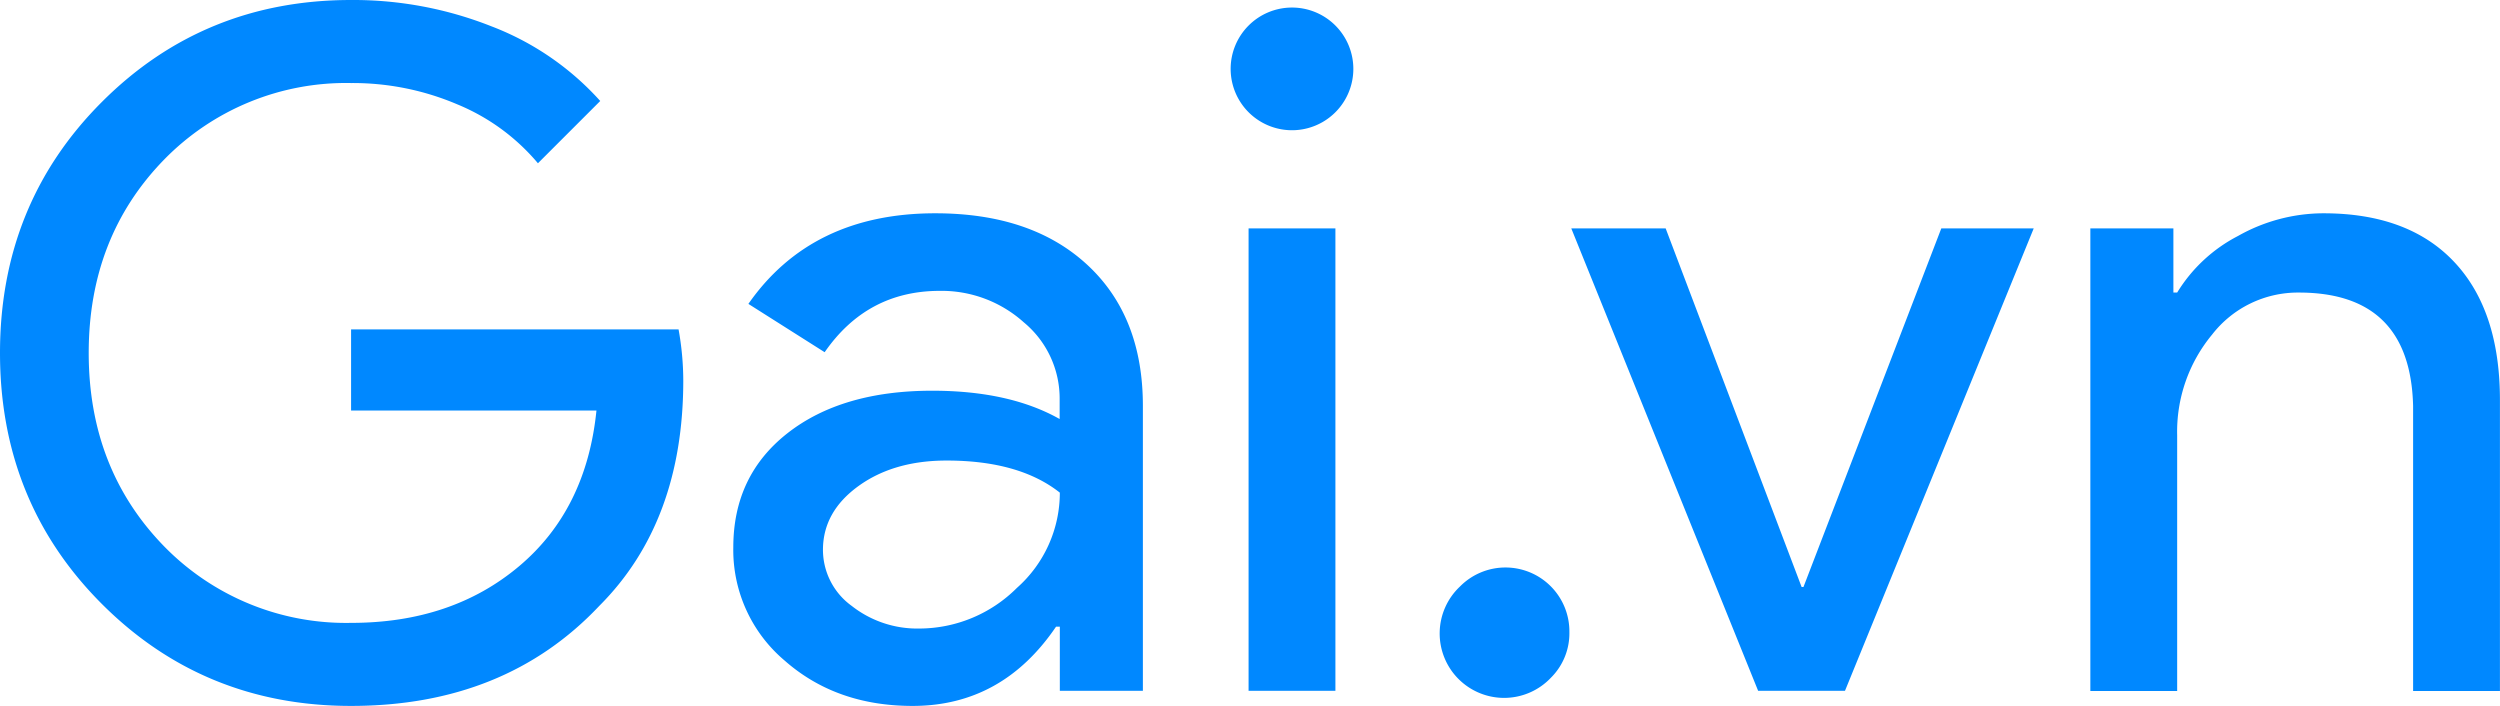 <svg id="Gai" data-name="Gai"  viewBox="0 0 397.35 112.2" version="1.1" xmlns="http://www.w3.org/2000/svg" xmlns:xlink="http://www.w3.org/1999/xlink">
    <defs>  
        <linearGradient id="gradient" x1="100%" y1="100%" x2= "0%" y2="100%">
          <stop offset="0%" stop-color="#08F">
            <animate attributeName="stop-color" values="#08D;#0DD;#0D8;#8D5;#8D5;#0D8;#0DD;#08D" dur="14s" repeatCount="indefinite"/>
          </stop>
          <stop offset="100%" stop-color="#08F">
            <animate attributeName="stop-color" values="#08D;#0DD;#0D8;#8D5;#8D5;#0D8;#0DD;#08D" dur="5s" repeatCount="indefinite"/>
            <animate attributeName="offset" values="1;.8;.6;.4;.4;.6;.8;1" dur="5s" repeatCount="indefinite"/>
          </stop>
        </linearGradient>
    </defs>
	<path fill="url('#gradient')"  d="M 55.801 0 C 40.201 -2.3684758e-15 26.999 5.399 16.199 16.199 C 5.399 26.999 0 40.3 0 56.1 C -2.3684758e-15 71.9 5.399 85.2 16.199 96 C 26.999 106.8 40.201 112.199 55.801 112.199 C 72.101 112.199 85.25 106.901 95.25 96.301 C 104.15 87.401 108.6 75.449 108.6 60.449 A 46.07 46.07 0 0 0 107.85 52.35 L 55.801 52.35 L 55.801 65.25 L 94.801 65.25 C 93.734 75.75 89.633 84 82.5 90 C 75.367 96 66.467 99 55.801 99 A 40.4 40.4 0 0 1 26.1 86.85 C 18.1 78.65 14.1 68.4 14.1 56.1 C 14.1 43.8 18.1 33.55 26.1 25.35 A 40.4 40.4 0 0 1 55.801 13.199 A 42.36 42.36 0 0 1 72.67 16.58 A 33.28 33.28 0 0 1 85.5 25.949 L 95.4 16.051 A 44.68 44.68 0 0 0 78.15 4.199 A 59.61 59.61 0 0 0 55.801 0 z M 205.264 1.201 A 9.75 9.75 0 0 0 195.6 10.949 A 9.75 9.75 0 0 0 215.1 10.949 A 9.75 9.75 0 0 0 205.264 1.201 z M 148.65 33.9 C 135.544 33.9 125.643 38.701 118.949 48.301 L 131.07 55.98 C 135.57 49.48 141.669 46.23 149.369 46.23 A 19.55 19.55 0 0 1 162.721 51.23 A 15.7 15.7 0 0 1 168.42 63.449 L 168.42 66.6 C 163.107 63.6 156.357 62.1 148.17 62.1 C 138.583 62.1 130.917 64.35 125.17 68.85 C 119.423 73.35 116.551 79.4 116.551 87 A 23 23 0 0 0 124.721 105 C 130.174 109.8 136.951 112.199 145.051 112.199 C 154.551 112.199 162.15 108 167.85 99.6 L 168.449 99.6 L 168.449 109.801 L 181.65 109.801 L 181.65 64.5 C 181.65 55.007 178.701 47.533 172.801 42.08 C 166.901 36.627 158.85 33.9 148.65 33.9 z M 369.26 33.9 A 27.71 27.71 0 0 0 355.721 37.5 A 24.55 24.55 0 0 0 346.039 46.5 L 345.439 46.5 L 345.439 36.301 L 332.24 36.301 L 332.24 109.83 L 346.039 109.83 L 346.039 69.18 A 24.17 24.17 0 0 1 351.59 53.18 A 17.25 17.25 0 0 1 365.391 46.5 C 377.191 46.5 383.239 52.5 383.539 64.5 L 383.539 109.83 L 397.34 109.83 L 397.34 63.631 C 397.347 54.118 394.924 46.784 390.07 41.631 C 385.217 36.478 378.289 33.9 369.289 33.9 A 27.71 27.71 0 0 0 369.26 33.9 z M 198.449 36.301 L 198.449 109.801 L 212.25 109.801 L 212.25 36.301 L 198.449 36.301 z M 249.74 36.301 L 279.439 109.801 L 293.24 109.801 L 323.24 36.301 L 308.551 36.301 L 286.641 93.301 L 286.35 93.301 L 264.74 36.301 L 249.74 36.301 z M 150.449 73.199 C 158.149 73.199 164.149 74.901 168.449 78.301 A 20.21 20.21 0 0 1 161.619 93.449 A 22 22 0 0 1 146.1 99.9 A 16.85 16.85 0 0 1 135.369 96.301 A 11 11 0 0 1 130.801 87.301 C 130.834 83.301 132.716 79.95 136.449 77.25 C 140.183 74.55 144.849 73.199 150.449 73.199 z M 239.262 90.197 A 10.16 10.16 0 0 0 232.039 93.23 A 10.24 10.24 0 1 0 246.52 107.699 A 9.94 9.94 0 0 0 249.439 100.5 A 10.16 10.16 0 0 0 239.262 90.197 z"/>
</svg>